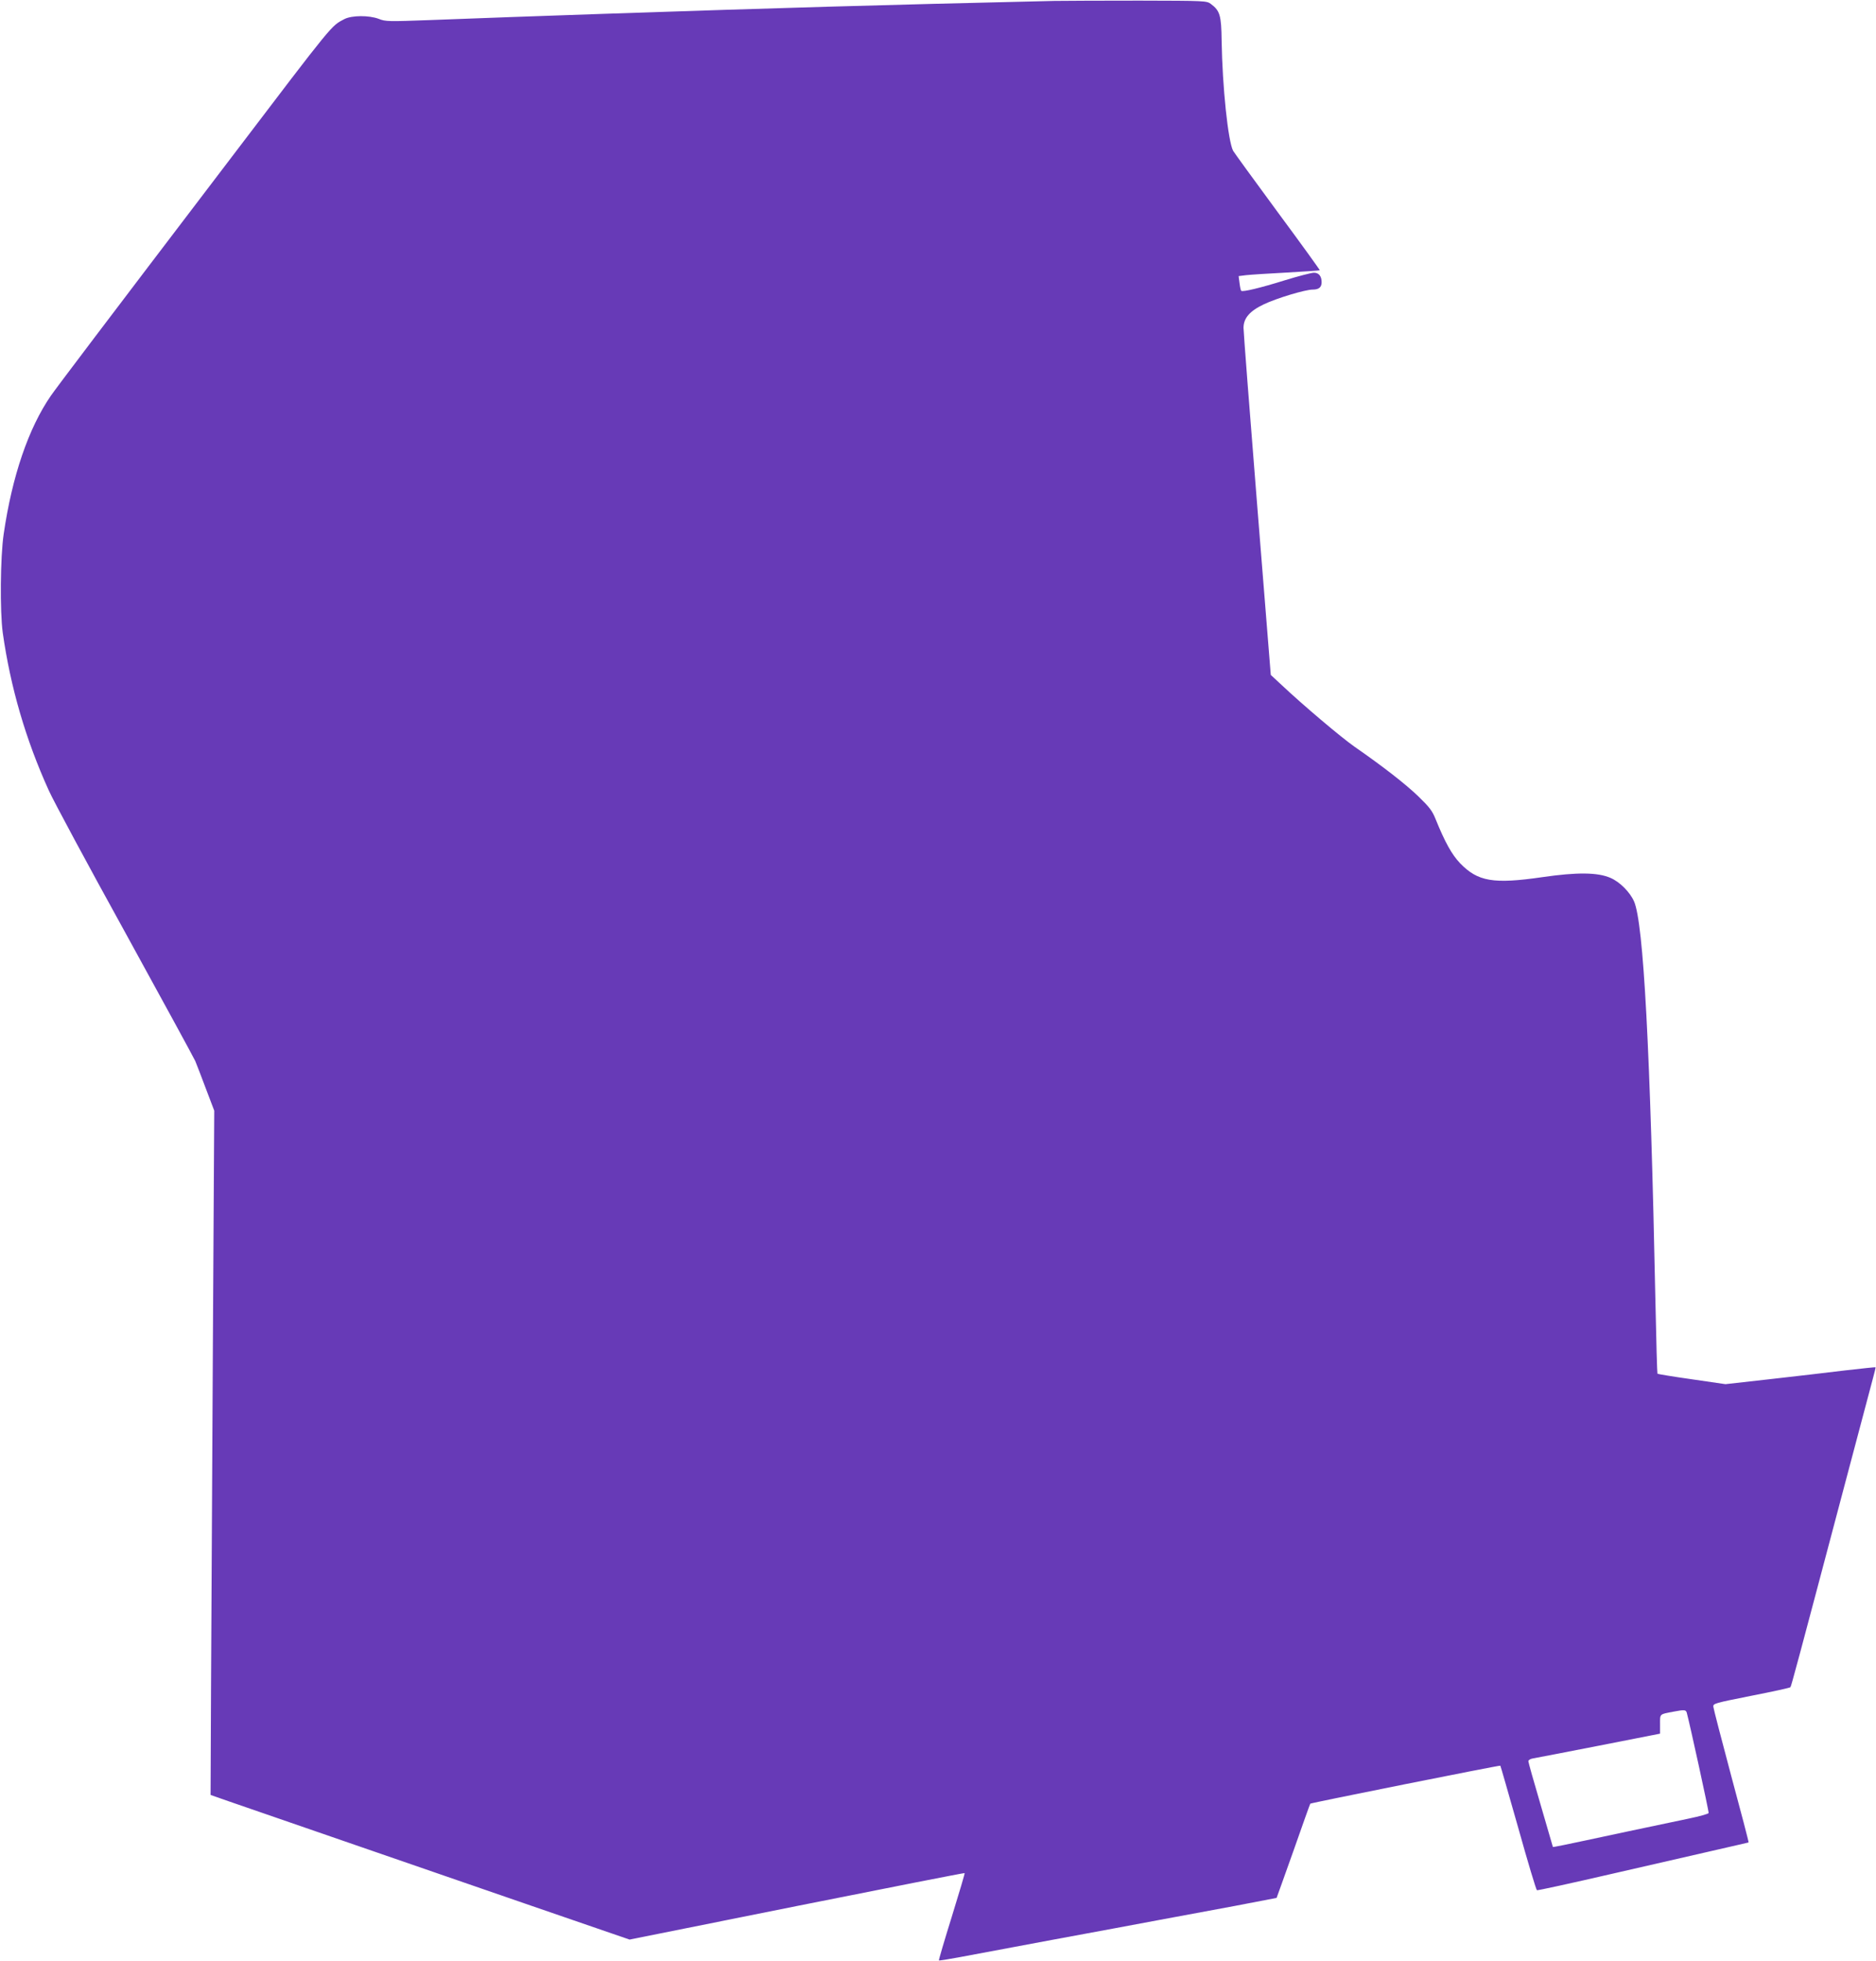 <?xml version="1.0" standalone="no"?>
<!DOCTYPE svg PUBLIC "-//W3C//DTD SVG 20010904//EN"
 "http://www.w3.org/TR/2001/REC-SVG-20010904/DTD/svg10.dtd">
<svg version="1.0" xmlns="http://www.w3.org/2000/svg"
 width="1225pt" height="1280pt" viewBox="0 0 1225 1280"
 preserveAspectRatio="xMidYMid meet">
<g transform="translate(0,1280) scale(0.1,-0.1)"
fill="#673ab7" stroke="none">
<path d="M6885 12794 c-1164 -27 -1777 -45 -2935 -84 -449 -15 -825 -29 -1142
-41 -270 -10 -291 -10 -335 8 -64 24 -175 23 -223 -1 -89 -47 -61 -12 -741
-906 -853 -1120 -1135 -1493 -1177 -1553 -146 -212 -253 -525 -308 -903 -22
-149 -25 -505 -6 -644 50 -354 150 -698 301 -1030 31 -69 255 -485 498 -925
242 -440 448 -818 458 -840 9 -22 41 -104 70 -182 l54 -142 -9 -1533 c-5 -843
-10 -1848 -12 -2233 l-3 -700 120 -42 c66 -23 246 -85 400 -138 154 -53 408
-141 565 -195 157 -54 592 -204 968 -334 l683 -235 1092 219 c601 120 1094
217 1096 215 2 -2 -36 -130 -84 -285 -48 -154 -86 -283 -84 -285 2 -2 60 7
129 20 69 13 346 65 615 115 270 50 585 108 700 130 116 22 334 62 485 90 151
29 276 53 276 53 1 1 50 139 110 307 59 168 108 306 110 308 3 5 1238 252
1241 248 2 -2 54 -185 117 -406 62 -222 117 -405 122 -407 5 -2 225 46 489
107 264 61 572 131 685 157 113 26 206 47 208 48 2 2 -49 196 -113 433 -63
236 -116 440 -117 452 -3 22 7 24 247 72 138 27 253 52 256 56 6 7 39 130 364
1357 86 325 165 621 175 659 11 39 18 71 17 72 -1 2 -90 -8 -197 -20 -107 -13
-327 -39 -489 -57 l-294 -33 -220 32 c-121 17 -222 34 -224 36 -2 2 -8 208
-13 457 -34 1668 -78 2485 -140 2626 -27 61 -93 127 -153 153 -84 37 -220 38
-447 5 -318 -46 -420 -29 -536 91 -54 57 -98 136 -159 286 -22 56 -41 80 -113
150 -84 81 -232 196 -418 325 -86 60 -337 272 -477 404 l-69 64 -89 1110 c-49
611 -89 1130 -89 1155 0 63 40 110 133 154 84 40 270 96 319 96 40 0 58 15 58
48 0 39 -18 62 -50 62 -16 0 -101 -22 -189 -49 -160 -50 -277 -78 -286 -69 -3
2 -8 25 -11 50 l-6 46 48 6 c27 3 146 11 264 17 118 7 216 13 218 15 2 1 -122
173 -276 381 -154 209 -284 388 -290 399 -33 63 -70 415 -75 719 -2 165 -11
195 -70 239 -28 21 -37 21 -465 22 -240 0 -491 -1 -557 -2z m4129 -11171 c18
-65 146 -648 143 -656 -2 -6 -61 -22 -133 -37 -71 -15 -250 -53 -399 -84 -457
-98 -485 -103 -485 -100 0 1 -36 125 -80 275 -44 149 -80 277 -80 284 0 7 12
15 28 18 15 2 208 40 430 83 l402 79 0 62 c0 69 -6 64 90 82 68 13 78 12 84
-6z"/>
</g>
</svg>

